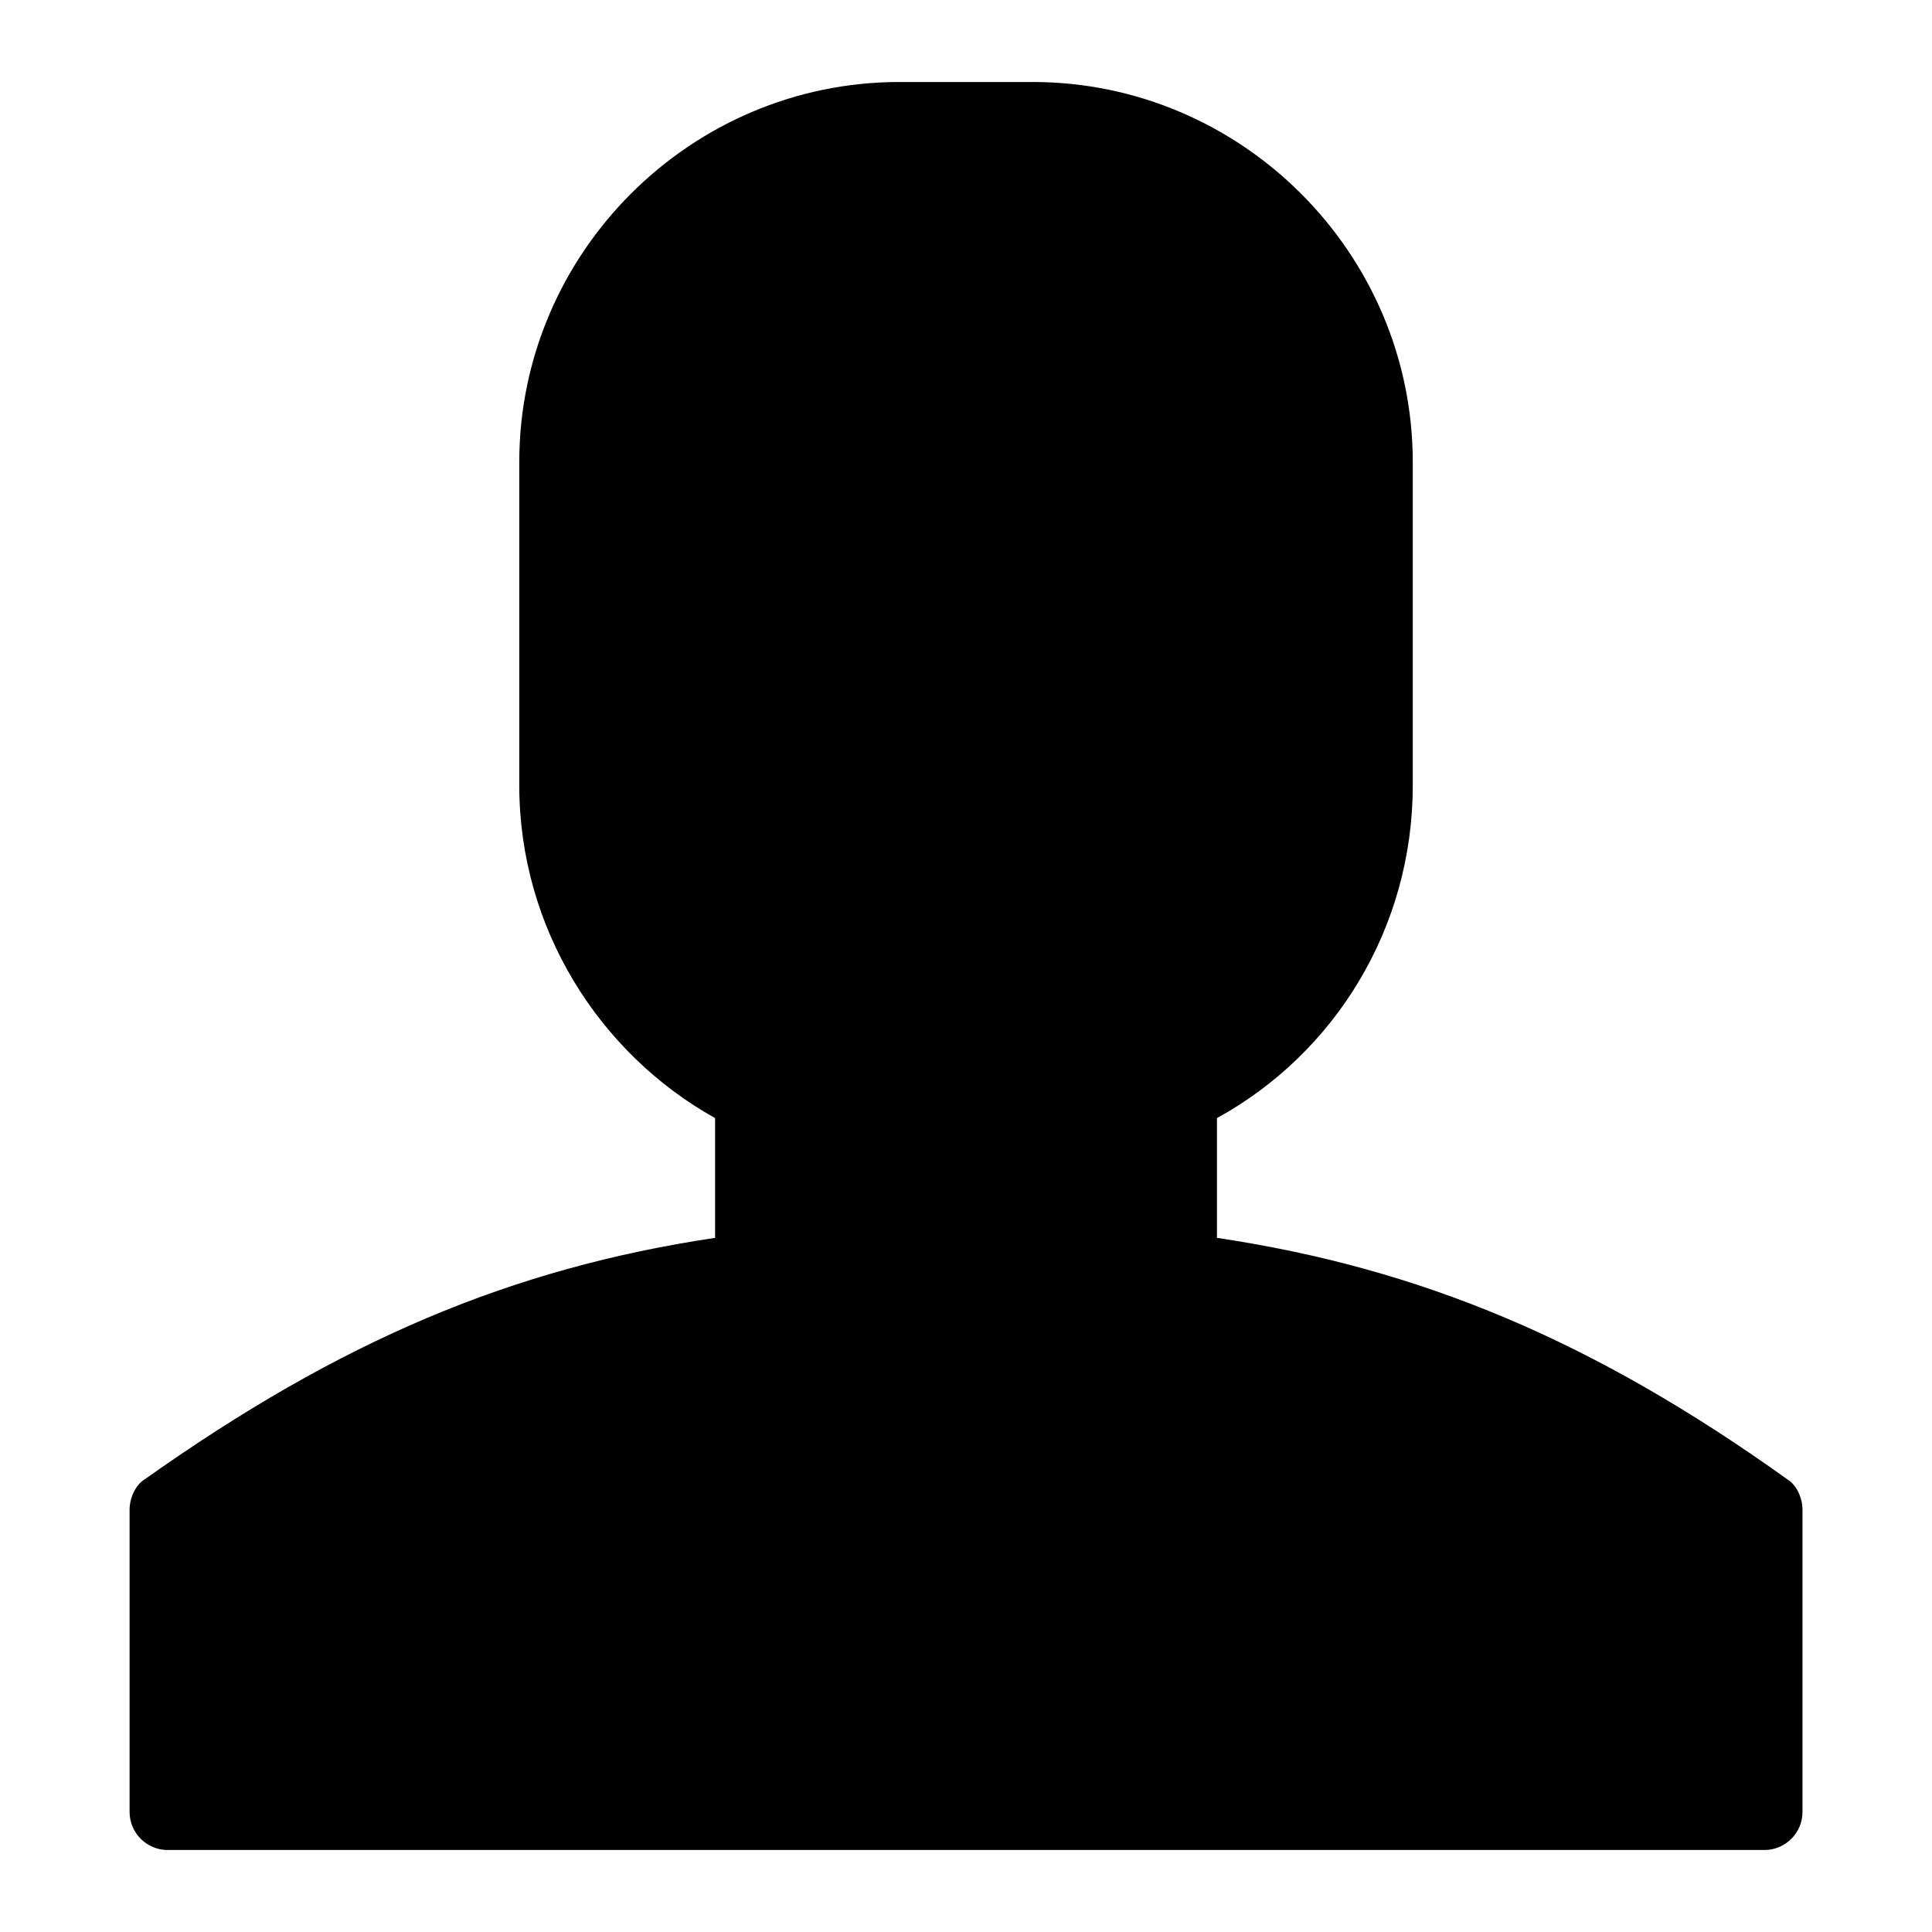 <?xml version="1.0" encoding="UTF-8"?>
<!-- The Best Svg Icon site in the world: iconSvg.co, Visit us! https://iconsvg.co -->
<svg fill="#000000" width="800px" height="800px" version="1.1" viewBox="144 144 512 512" xmlns="http://www.w3.org/2000/svg">
 <path d="m188.4 634.27h423.2c5.543 0 10.078-4.535 10.078-10.078v-80.102c0-3.023-1.512-6.551-4.031-8.062-51.387-36.777-97.234-55.922-151.14-63.984v-31.738c31.234-17.129 51.891-50.383 51.891-88.168v-85.648c0-55.418-45.344-100.76-100.76-100.76h-35.266c-55.418 0-100.76 45.344-100.76 100.76v85.648c0 37.785 21.16 71.039 51.891 88.168v31.738c-53.906 8.062-99.25 27.207-151.14 63.984-2.516 1.512-4.023 5.039-4.023 8.062v80.105c0 5.539 4.531 10.074 10.074 10.074z"/>
</svg>